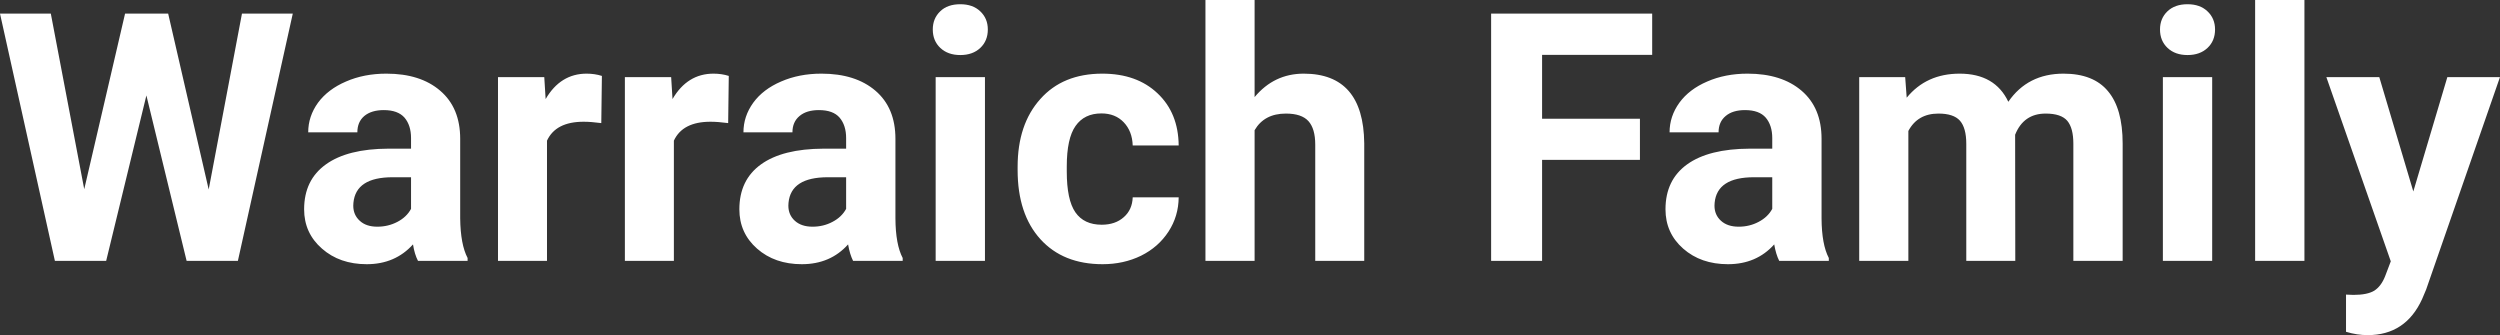 <?xml version="1.0" encoding="UTF-8" standalone="yes"?>
<svg xmlns="http://www.w3.org/2000/svg" width="100%" height="100%" viewBox="0 0 165.312 22.158" fill="#ffffff">
  <rect x="0" y="0" width="165.312" height="22.158" fill="#333333" stroke="none"/>
  <path d="M11.12 0.90L13.80 12.53L16.00 0.90L19.36 0.90L15.73 17.25L12.34 17.25L9.68 6.31L7.02 17.25L3.63 17.25L0 0.90L3.36 0.90L5.57 12.51L8.27 0.90L11.12 0.90ZM30.92 17.25L27.64 17.25Q27.41 16.81 27.31 16.16L27.31 16.16Q26.13 17.47 24.25 17.47L24.25 17.47Q22.46 17.47 21.29 16.44Q20.11 15.41 20.11 13.84L20.11 13.84Q20.11 11.90 21.55 10.87Q22.98 9.84 25.68 9.83L25.68 9.83L27.18 9.83L27.18 9.13Q27.18 8.29 26.75 7.78Q26.31 7.28 25.38 7.28L25.38 7.28Q24.56 7.28 24.09 7.67Q23.63 8.06 23.63 8.75L23.63 8.75L20.38 8.75Q20.38 7.69 21.03 6.79Q21.69 5.90 22.88 5.39Q24.07 4.87 25.55 4.87L25.55 4.87Q27.80 4.87 29.11 6.00Q30.43 7.13 30.43 9.18L30.43 9.18L30.43 14.44Q30.45 16.17 30.92 17.06L30.92 17.06L30.92 17.25ZM24.95 14.99L24.95 14.99Q25.67 14.99 26.28 14.67Q26.89 14.35 27.18 13.81L27.18 13.81L27.18 11.72L25.96 11.72Q23.53 11.72 23.37 13.41L23.37 13.41L23.36 13.60Q23.36 14.21 23.79 14.60Q24.21 14.99 24.95 14.99ZM39.80 5.02L39.76 8.14Q39.09 8.05 38.59 8.05L38.59 8.05Q36.75 8.05 36.17 9.30L36.17 9.30L36.17 17.25L32.93 17.25L32.93 5.10L35.99 5.10L36.08 6.55Q37.06 4.87 38.79 4.87L38.79 4.87Q39.33 4.87 39.80 5.02L39.80 5.02ZM48.19 5.02L48.15 8.14Q47.48 8.05 46.98 8.05L46.98 8.05Q45.14 8.05 44.56 9.30L44.56 9.30L44.56 17.25L41.32 17.25L41.32 5.10L44.38 5.10L44.47 6.55Q45.45 4.87 47.18 4.87L47.18 4.87Q47.72 4.87 48.19 5.02L48.19 5.02ZM59.69 17.25L56.41 17.25Q56.19 16.81 56.08 16.16L56.08 16.16Q54.91 17.47 53.02 17.47L53.02 17.47Q51.23 17.47 50.06 16.44Q48.89 15.41 48.89 13.84L48.89 13.84Q48.89 11.90 50.32 10.87Q51.75 9.84 54.46 9.83L54.46 9.83L55.95 9.83L55.95 9.13Q55.95 8.29 55.52 7.78Q55.09 7.28 54.15 7.28L54.15 7.28Q53.33 7.28 52.87 7.67Q52.40 8.06 52.40 8.75L52.40 8.75L49.16 8.75Q49.16 7.69 49.81 6.79Q50.46 5.90 51.65 5.39Q52.84 4.87 54.32 4.87L54.32 4.87Q56.57 4.87 57.89 6.00Q59.21 7.13 59.21 9.18L59.21 9.18L59.21 14.44Q59.22 16.17 59.69 17.06L59.69 17.06L59.69 17.25ZM53.73 14.99L53.73 14.99Q54.45 14.99 55.05 14.67Q55.66 14.35 55.95 13.81L55.95 13.81L55.95 11.72L54.74 11.72Q52.30 11.72 52.14 13.41L52.14 13.41L52.13 13.60Q52.13 14.21 52.56 14.60Q52.99 14.99 53.73 14.99ZM65.13 5.10L65.13 17.25L61.87 17.25L61.87 5.10L65.13 5.10ZM61.68 1.95L61.68 1.95Q61.68 1.22 62.17 0.75Q62.65 0.28 63.50 0.28L63.50 0.28Q64.33 0.28 64.82 0.75Q65.32 1.22 65.32 1.95L65.32 1.95Q65.32 2.70 64.82 3.17Q64.32 3.64 63.50 3.64Q62.68 3.64 62.18 3.17Q61.68 2.70 61.68 1.95ZM72.85 14.86L72.85 14.86Q73.75 14.86 74.31 14.36Q74.87 13.87 74.90 13.05L74.90 13.05L77.94 13.05Q77.93 14.29 77.27 15.31Q76.60 16.34 75.45 16.91Q74.30 17.47 72.91 17.47L72.91 17.47Q70.30 17.47 68.80 15.82Q67.29 14.16 67.29 11.24L67.29 11.24L67.29 11.03Q67.29 8.22 68.79 6.55Q70.28 4.87 72.89 4.87L72.89 4.87Q75.17 4.87 76.54 6.17Q77.92 7.47 77.94 9.62L77.94 9.62L74.90 9.62Q74.87 8.68 74.31 8.09Q73.75 7.50 72.83 7.50L72.83 7.50Q71.70 7.50 71.12 8.33Q70.54 9.15 70.54 11.01L70.54 11.01L70.54 11.34Q70.54 13.22 71.11 14.04Q71.68 14.86 72.85 14.86ZM82.96 0L82.96 6.42Q84.25 4.87 86.21 4.87L86.21 4.87Q90.16 4.87 90.21 9.47L90.21 9.47L90.21 17.25L86.97 17.25L86.97 9.56Q86.97 8.51 86.52 8.01Q86.07 7.51 85.03 7.51L85.03 7.51Q83.60 7.51 82.96 8.61L82.96 8.61L82.96 17.25L79.71 17.25L79.71 0L82.96 0ZM108.44 7.85L108.44 10.57L101.97 10.57L101.97 17.25L98.60 17.25L98.60 0.90L109.25 0.90L109.25 3.63L101.97 3.63L101.97 7.85L108.44 7.85ZM120.93 17.25L117.65 17.25Q117.43 16.81 117.32 16.16L117.32 16.16Q116.15 17.47 114.26 17.47L114.26 17.47Q112.47 17.47 111.30 16.44Q110.13 15.41 110.13 13.84L110.13 13.84Q110.13 11.90 111.56 10.87Q112.99 9.84 115.70 9.83L115.70 9.83L117.19 9.83L117.19 9.13Q117.19 8.29 116.76 7.78Q116.33 7.28 115.39 7.28L115.39 7.28Q114.57 7.28 114.11 7.67Q113.64 8.06 113.64 8.75L113.64 8.75L110.40 8.75Q110.40 7.69 111.05 6.79Q111.70 5.90 112.89 5.39Q114.08 4.87 115.56 4.87L115.56 4.87Q117.81 4.87 119.13 6.00Q120.45 7.13 120.45 9.18L120.45 9.18L120.45 14.44Q120.46 16.17 120.93 17.06L120.93 17.06L120.93 17.25ZM114.97 14.99L114.97 14.99Q115.69 14.99 116.29 14.67Q116.90 14.35 117.19 13.81L117.19 13.81L117.19 11.72L115.98 11.72Q113.54 11.72 113.38 13.41L113.38 13.41L113.37 13.60Q113.37 14.21 113.80 14.60Q114.23 14.99 114.97 14.99ZM122.94 5.10L125.98 5.10L126.08 6.46Q127.38 4.87 129.58 4.87L129.58 4.87Q131.92 4.87 132.80 6.73L132.80 6.73Q134.08 4.87 136.45 4.87L136.45 4.87Q138.43 4.87 139.39 6.03Q140.36 7.18 140.36 9.49L140.36 9.49L140.36 17.25L137.10 17.25L137.10 9.50Q137.10 8.47 136.70 7.99Q136.29 7.51 135.27 7.51L135.27 7.51Q133.81 7.51 133.25 8.91L133.25 8.91L133.26 17.25L130.02 17.25L130.02 9.51Q130.02 8.46 129.60 7.98Q129.18 7.51 128.18 7.51L128.18 7.51Q126.80 7.51 126.19 8.66L126.19 8.66L126.19 17.25L122.94 17.25L122.94 5.10ZM146.28 5.10L146.28 17.25L143.02 17.25L143.02 5.10L146.28 5.10ZM142.83 1.95L142.83 1.95Q142.83 1.22 143.32 0.75Q143.81 0.28 144.65 0.28L144.65 0.28Q145.48 0.28 145.97 0.75Q146.47 1.22 146.47 1.95L146.47 1.95Q146.47 2.70 145.97 3.17Q145.47 3.64 144.65 3.64Q143.83 3.64 143.33 3.17Q142.83 2.70 142.83 1.95ZM152.38 0L152.38 17.25L149.12 17.25L149.12 0L152.38 0ZM157.33 5.10L159.58 12.66L161.83 5.10L165.31 5.10L160.43 19.14L160.16 19.78Q159.07 22.16 156.56 22.16L156.56 22.16Q155.86 22.16 155.13 21.94L155.13 21.94L155.13 19.48L155.62 19.50Q156.54 19.50 157.00 19.22Q157.45 18.93 157.71 18.28L157.71 18.28L158.09 17.28L153.83 5.10L157.33 5.10Z" preserveAspectRatio="none"/>
</svg>